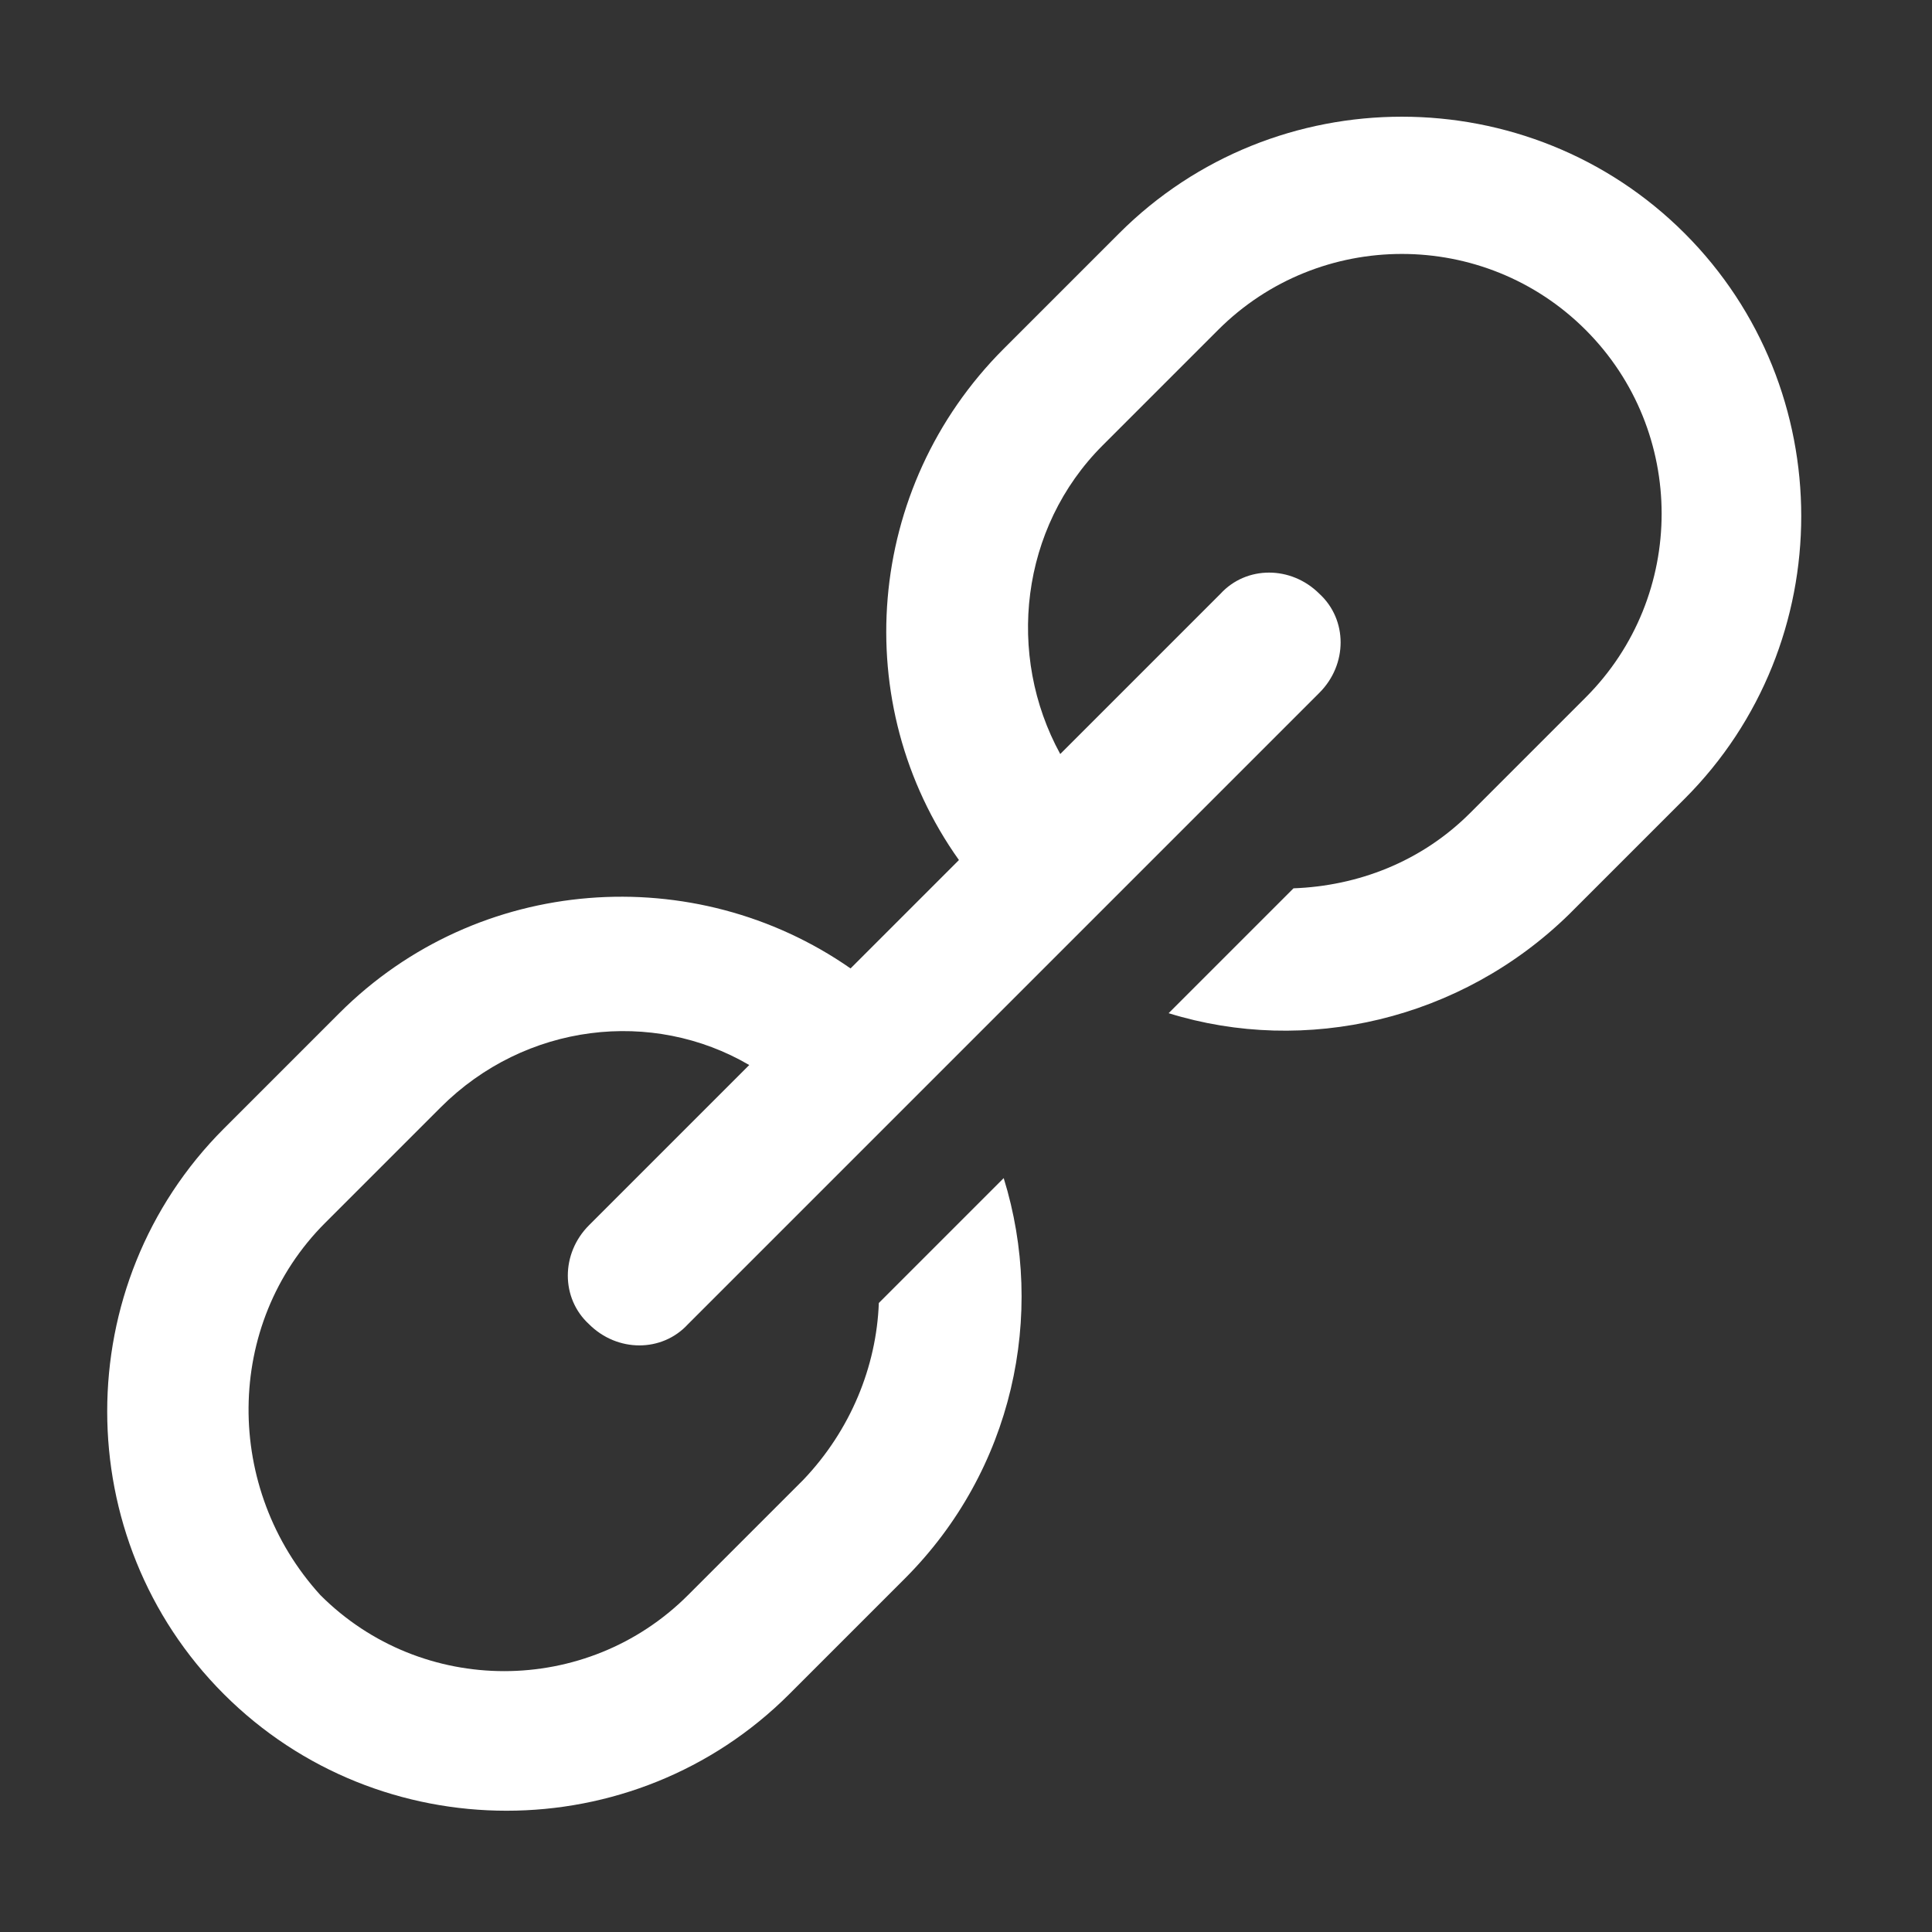 <svg width="82" height="82" viewBox="0 0 82 82" fill="none" xmlns="http://www.w3.org/2000/svg">
<rect x="0" y="0" width="82" height="82" fill="#333333" stroke="none"/>
<path fill-rule="evenodd" clip-rule="evenodd" d="M13.8 51.903L18.7 47.003C22.3 43.403 27.7 42.803 31.8 45.203L25 52.003C23.8 53.203 23.8 55.103 25 56.203C26.2 57.403 28.1 57.403 29.2 56.203L36 49.403L40.3 45.103L44.9 40.503L49.2 36.203L56 29.403C57.2 28.203 57.2 26.303 56 25.203C54.8 24.003 52.9 24.003 51.8 25.203L45 32.003C42.7 27.803 43.3 22.403 46.8 18.903L51.7 14.003C56 9.703 63 9.703 67.3 14.003C71.6 18.303 71.6 25.303 67.3 29.603L62.4 34.503C60.3 36.603 57.6 37.603 54.9 37.703L49.6 43.003C55.4 44.803 62 43.303 66.6 38.803L71.5 33.903C78.1 27.303 78.1 16.503 71.5 9.903C64.9 3.303 54.1 3.303 47.5 9.903L42.6 14.803C36.7 20.703 36 29.903 40.7 36.503L36.1 41.103C29.5 36.503 20.3 37.103 14.4 43.003L9.5 47.903C2.9 54.503 2.9 65.303 9.5 71.903C16.1 78.503 26.9 78.503 33.5 71.903L38.4 67.003C43 62.403 44.4 55.803 42.6 50.003L37.3 55.303C37.2 58.003 36.1 60.703 34.1 62.803L29.2 67.703C24.9 72.003 17.9 72.003 13.6 67.703C9.5 63.203 9.5 56.203 13.8 51.903Z" fill="white"/>
</svg>
